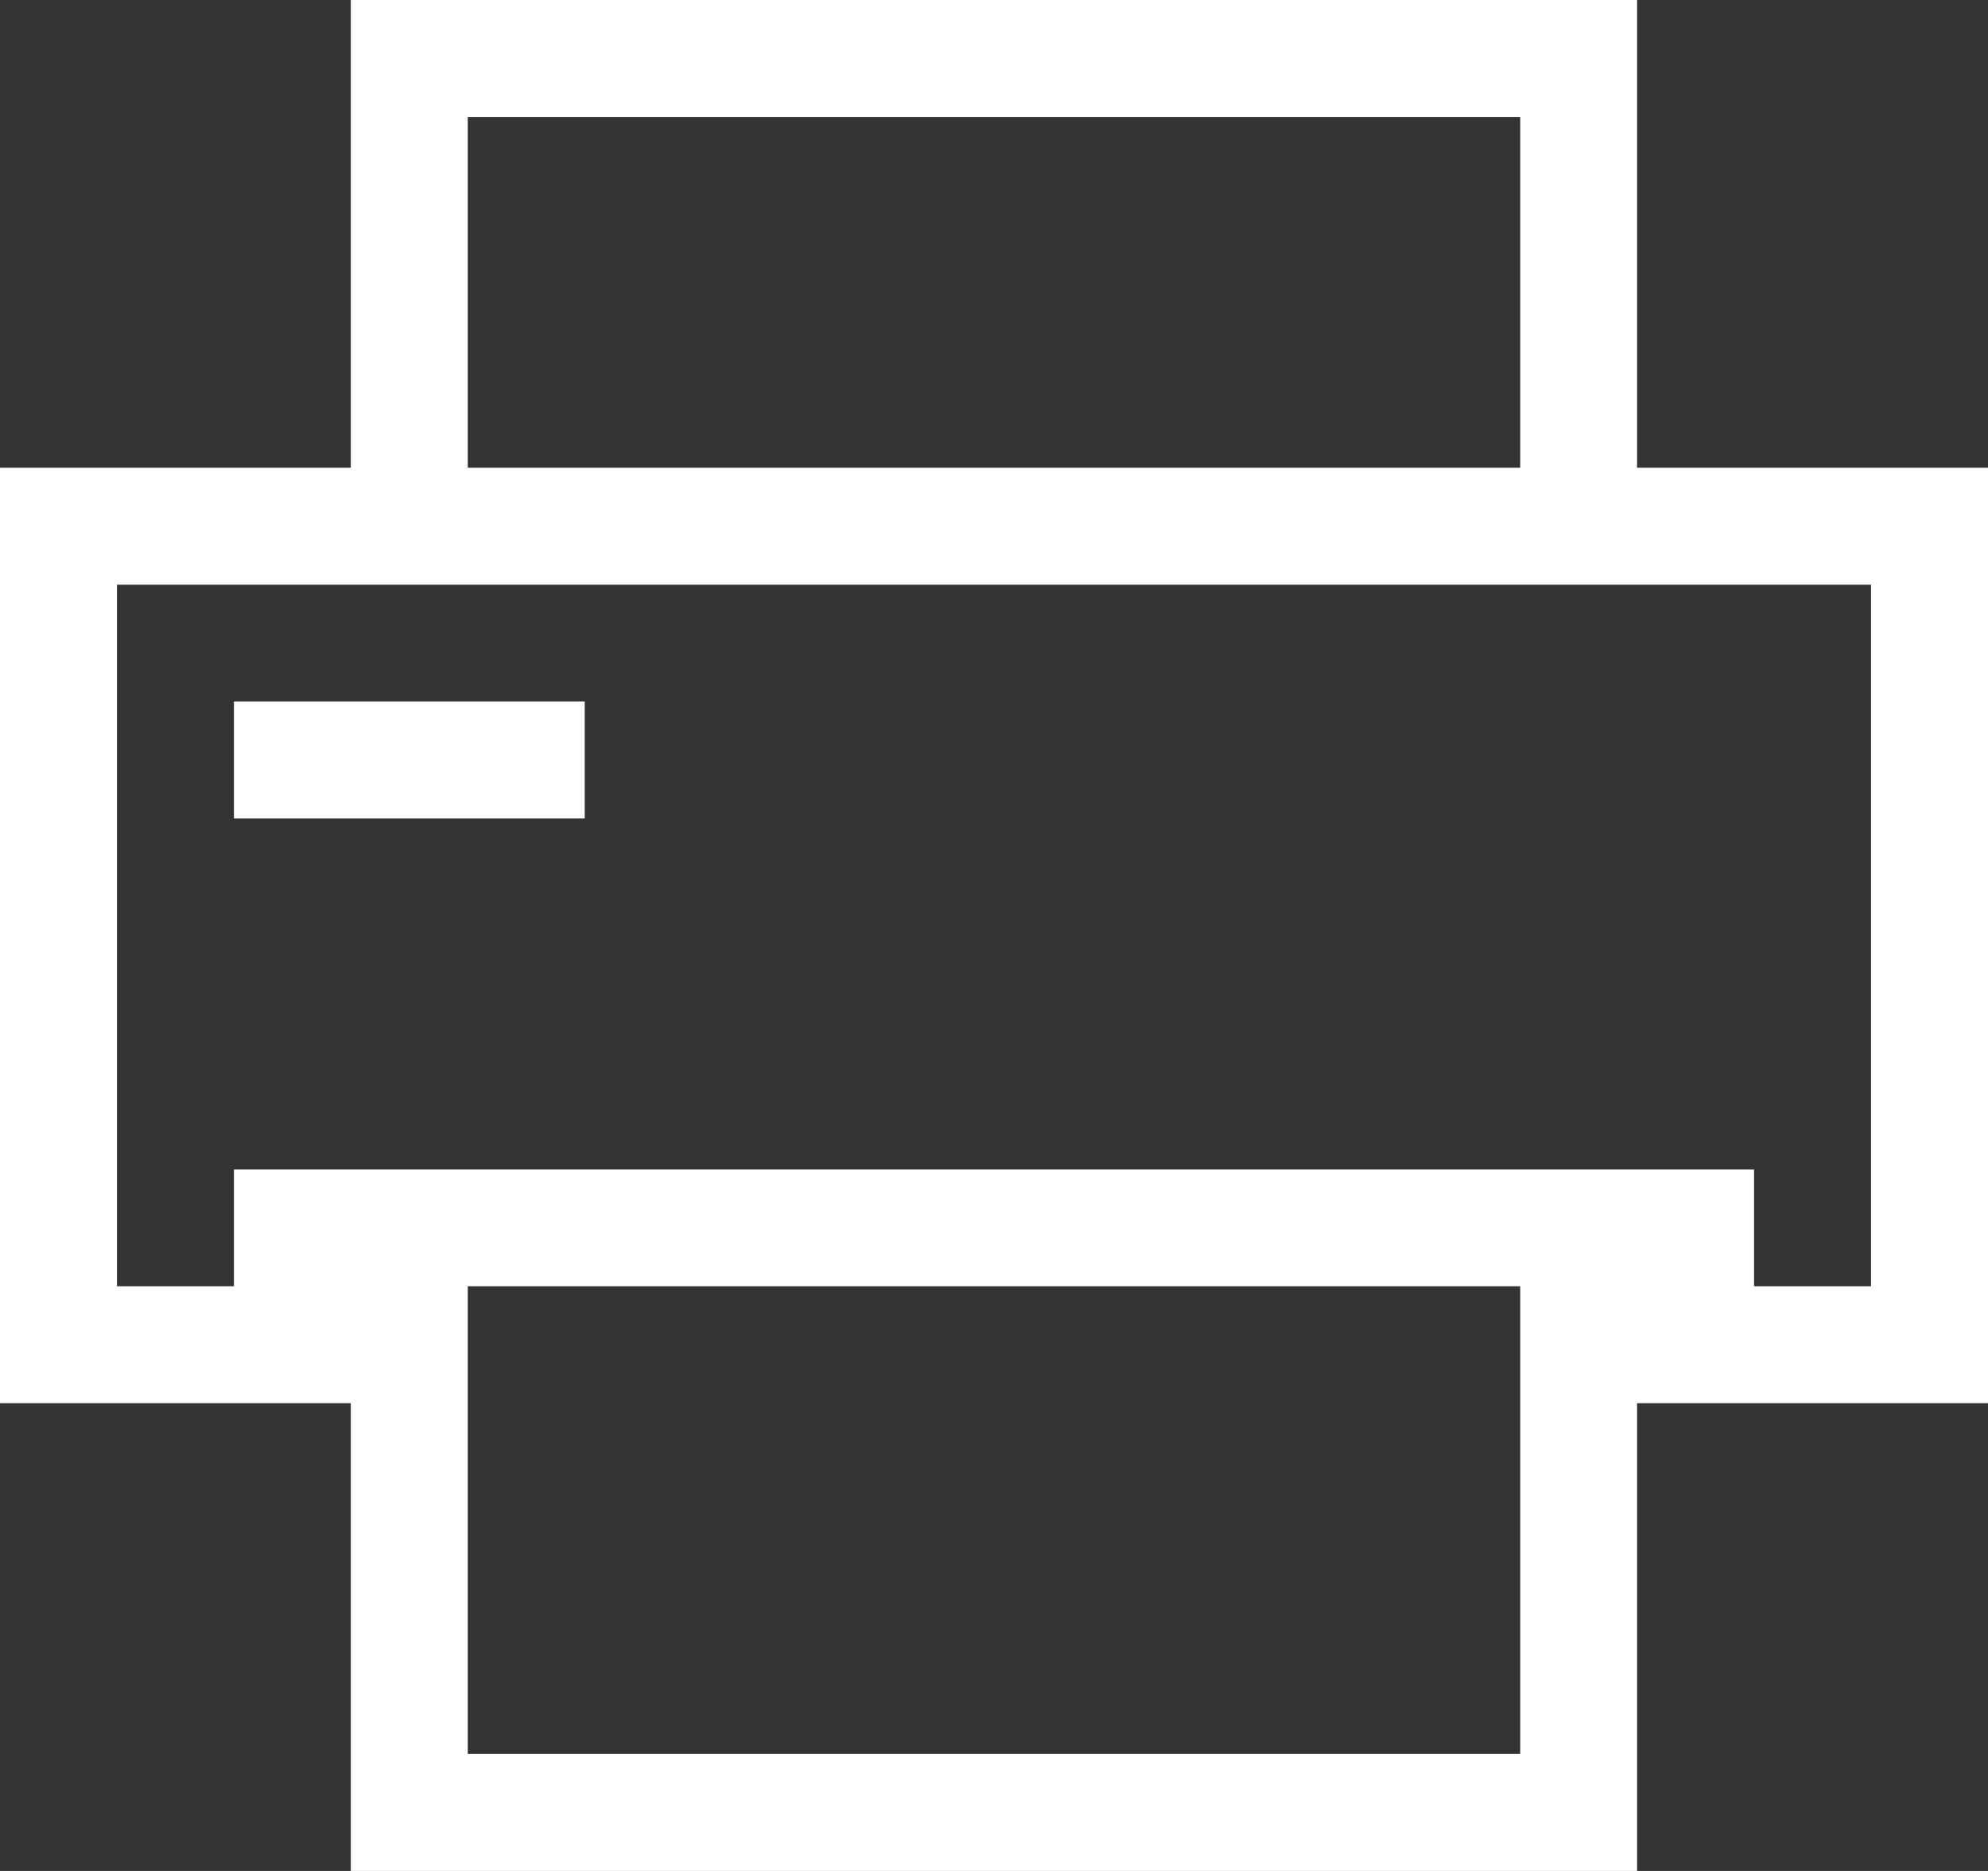 <svg xmlns="http://www.w3.org/2000/svg" xmlns:xlink="http://www.w3.org/1999/xlink" fill="none" version="1.1" width="15.194" height="14.3" viewBox="0 0 15.194 14.3"><rect x="0" y="0" width="15.194" height="14.3" fill="#333333" stroke="none"/><g><g><path d="M3.575,9.831L3.575,13.406L11.619,13.406L11.619,9.831L3.575,9.831ZM2.681,10.725L0,10.725L0,3.575L2.681,3.575L2.681,0L12.512,0L12.512,3.575L15.194,3.575L15.194,10.725L12.512,10.725L12.512,14.3L2.681,14.3L2.681,10.725ZM3.575,4.469L0.894,4.469L0.894,9.831L1.788,9.831L1.788,8.938L13.406,8.938L13.406,9.831L14.3,9.831L14.3,4.469L3.575,4.469ZM3.575,3.575L11.619,3.575L11.619,0.894L3.575,0.894L3.575,3.575ZM1.788,5.362L4.469,5.362L4.469,6.256L1.788,6.256L1.788,5.362Z" fill="#FFFFFF" fill-opacity="1" style="mix-blend-mode:passthrough"/></g></g></svg>